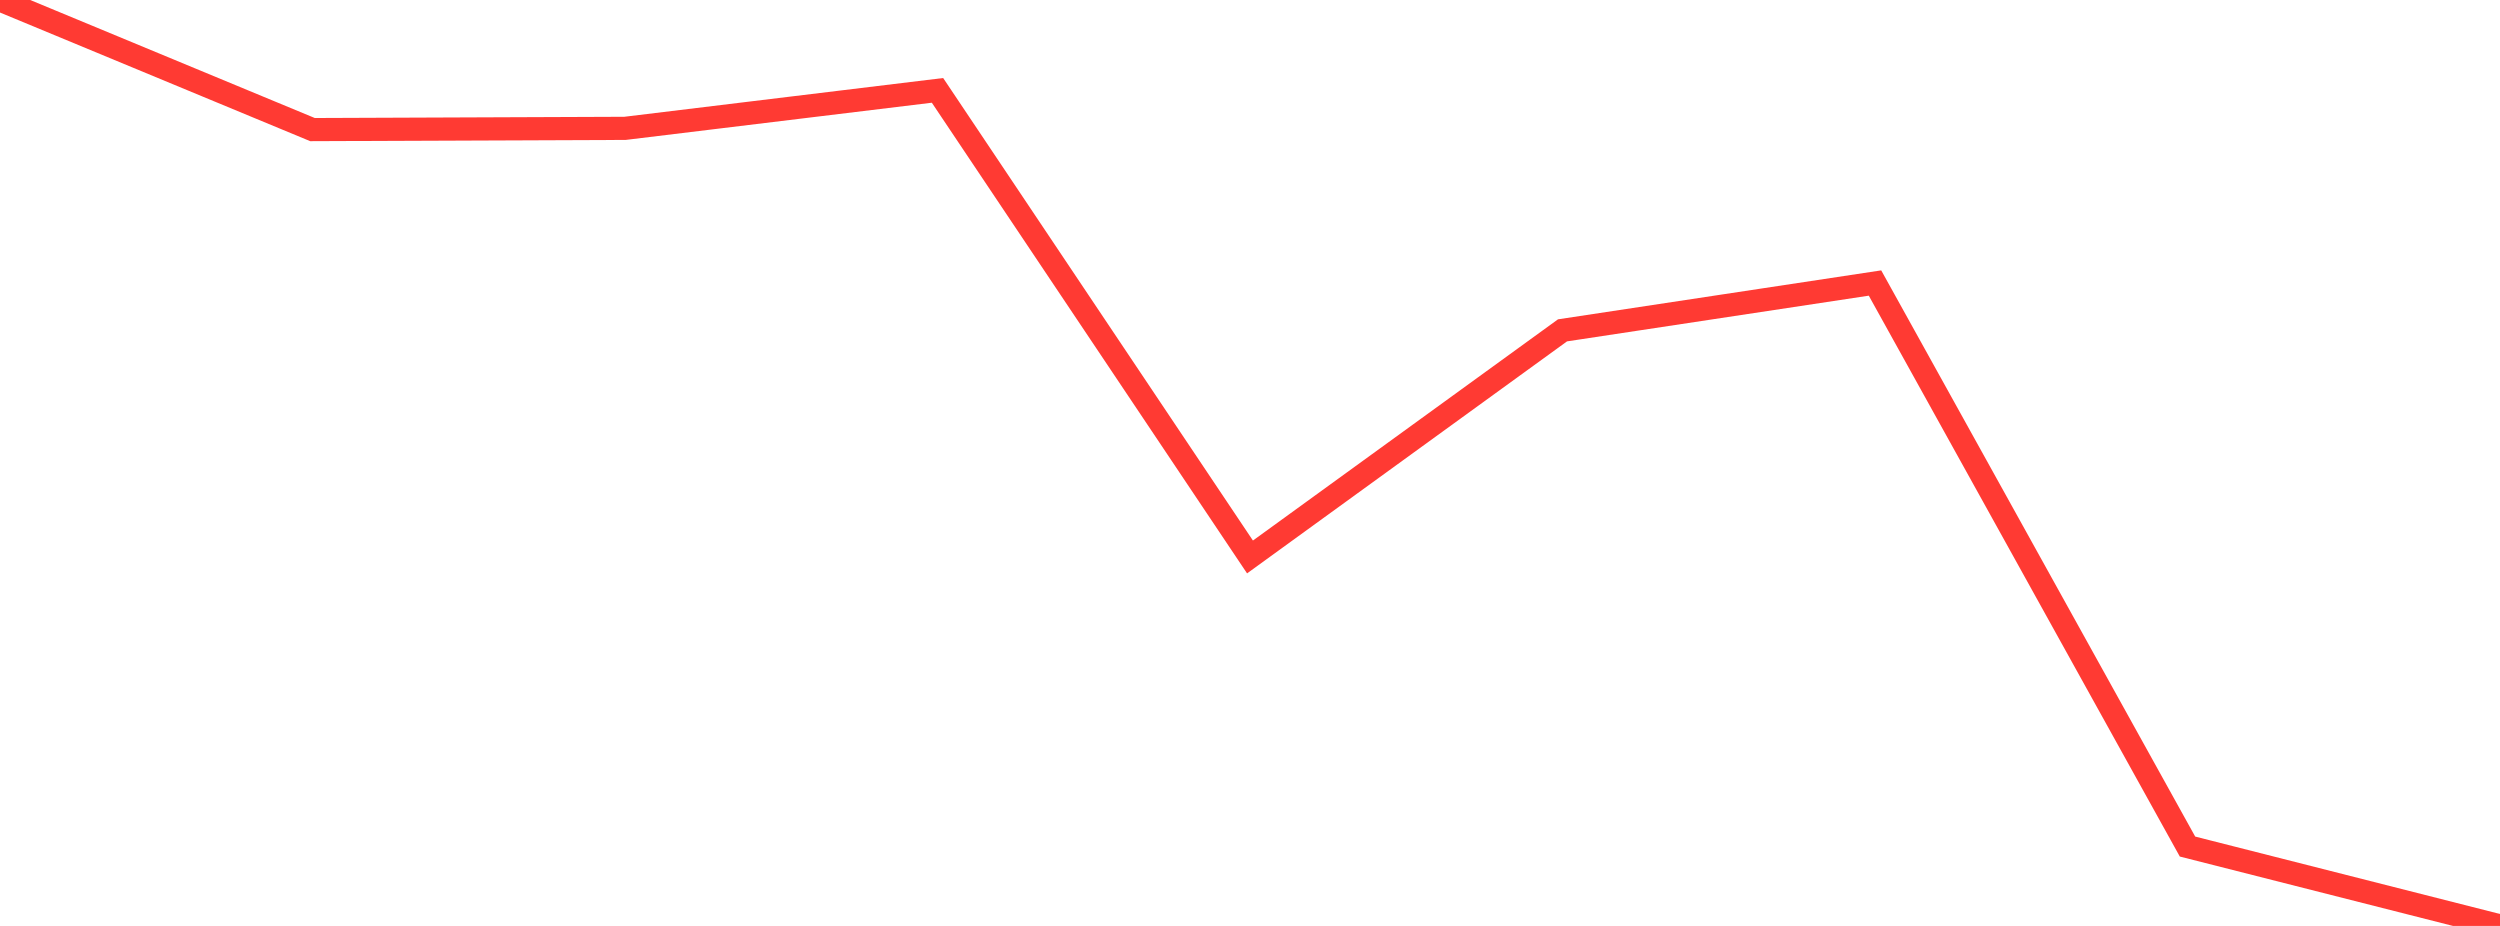 <?xml version="1.0" standalone="no"?>
<!DOCTYPE svg PUBLIC "-//W3C//DTD SVG 1.1//EN" "http://www.w3.org/Graphics/SVG/1.1/DTD/svg11.dtd">

<svg width="135" height="50" viewBox="0 0 135 50" preserveAspectRatio="none" 
  xmlns="http://www.w3.org/2000/svg"
  xmlns:xlink="http://www.w3.org/1999/xlink">


<polyline points="0.0, 0.0 16.875, 6.998 33.75, 6.931 50.625, 4.88 67.5, 30.076 84.375, 17.839 101.25, 15.283 118.125, 45.714 135.0, 50.0" fill="none" stroke="#ff3a33" stroke-width="1.25"/>

</svg>